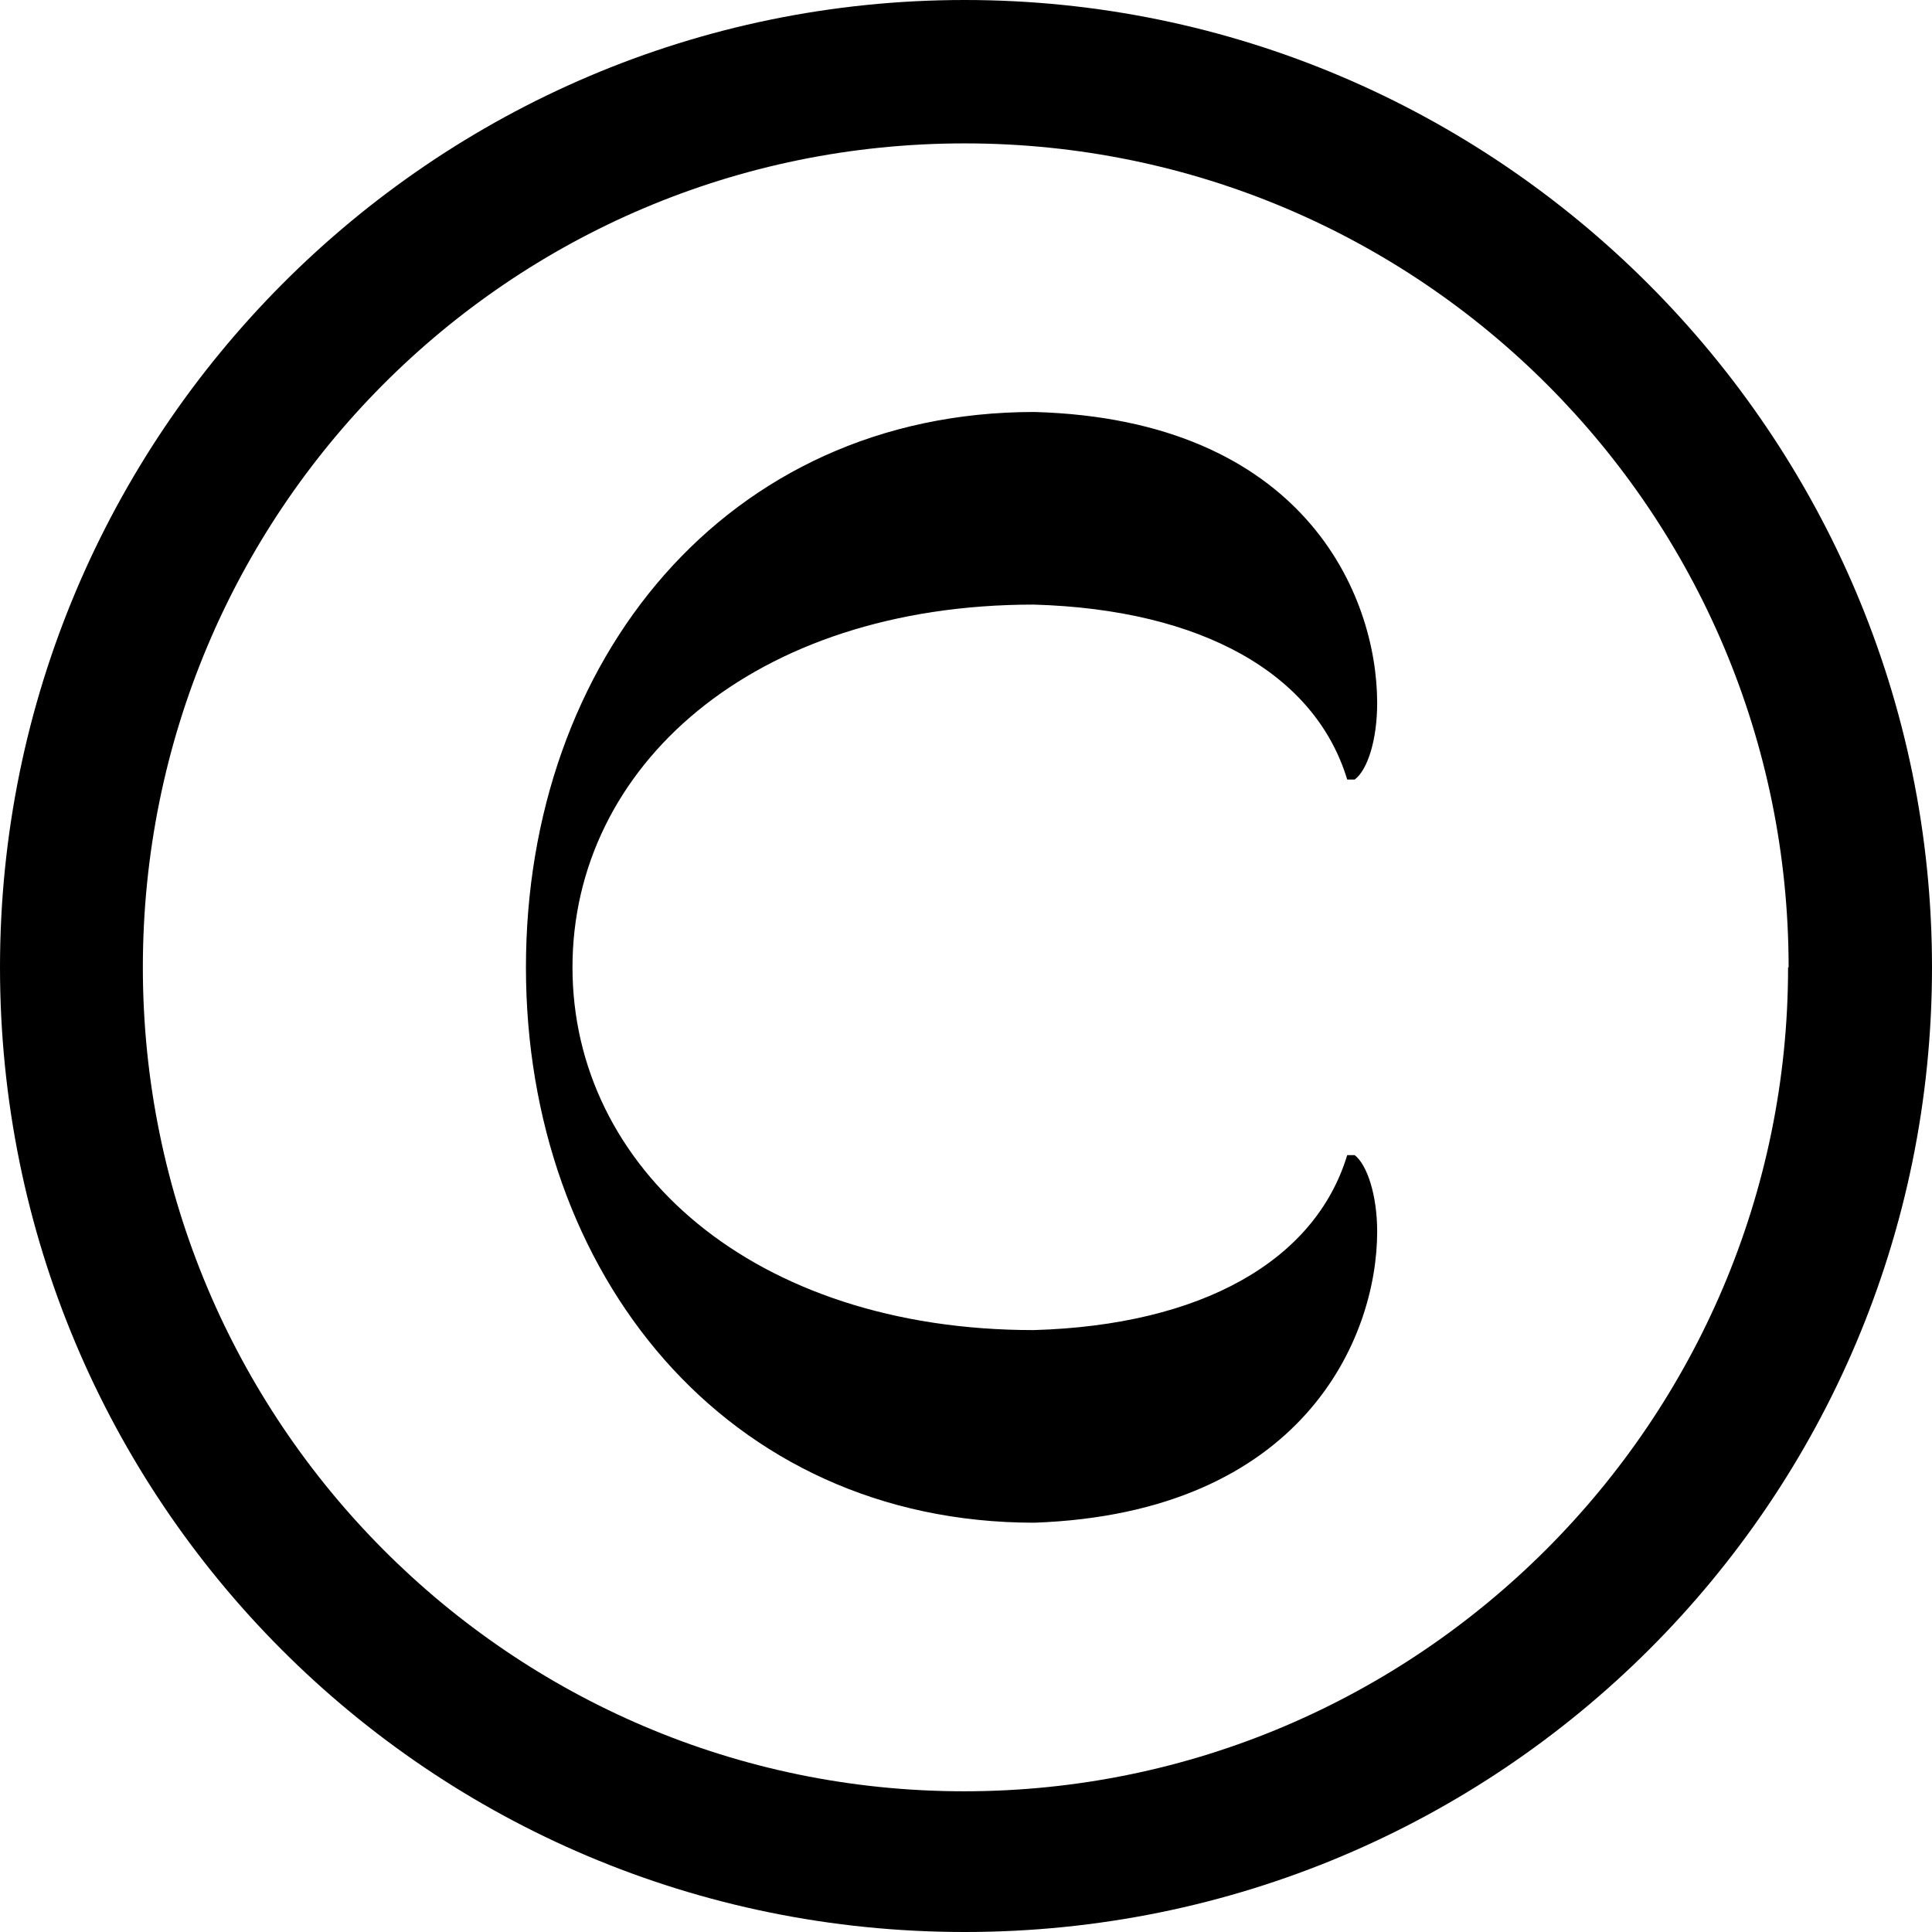 <?xml version="1.0" encoding="UTF-8"?>
<svg id="Capa_2" data-name="Capa 2" xmlns="http://www.w3.org/2000/svg" viewBox="0 0 36.11 36.11">
  <g id="Capa_1-2" data-name="Capa 1">
    <path d="M36.11,18.08c0,9.96-8.07,18.03-18.08,18.03S0,28.04,0,18.08,8.07,0,18.03,0s18.08,8.12,18.08,18.08ZM33.43,18.08c0-8.48-6.87-15.4-15.4-15.4S2.67,9.59,2.67,18.08s6.87,15.4,15.35,15.4,15.4-6.92,15.4-15.4ZM10.7,18.08c0,3.74,3.37,6.78,8.62,6.78,3.13-.09,5.26-1.29,5.86-3.27h.14c.23.18.42.74.42,1.43,0,1.98-1.38,5.26-6.41,5.44-5.76,0-9.5-4.66-9.5-10.38s3.73-10.38,9.5-10.38c5.03.14,6.41,3.41,6.41,5.44,0,.69-.18,1.25-.42,1.43h-.14c-.6-1.98-2.72-3.18-5.86-3.27-5.26,0-8.62,3.04-8.62,6.78Z"/>
  </g>
</svg>